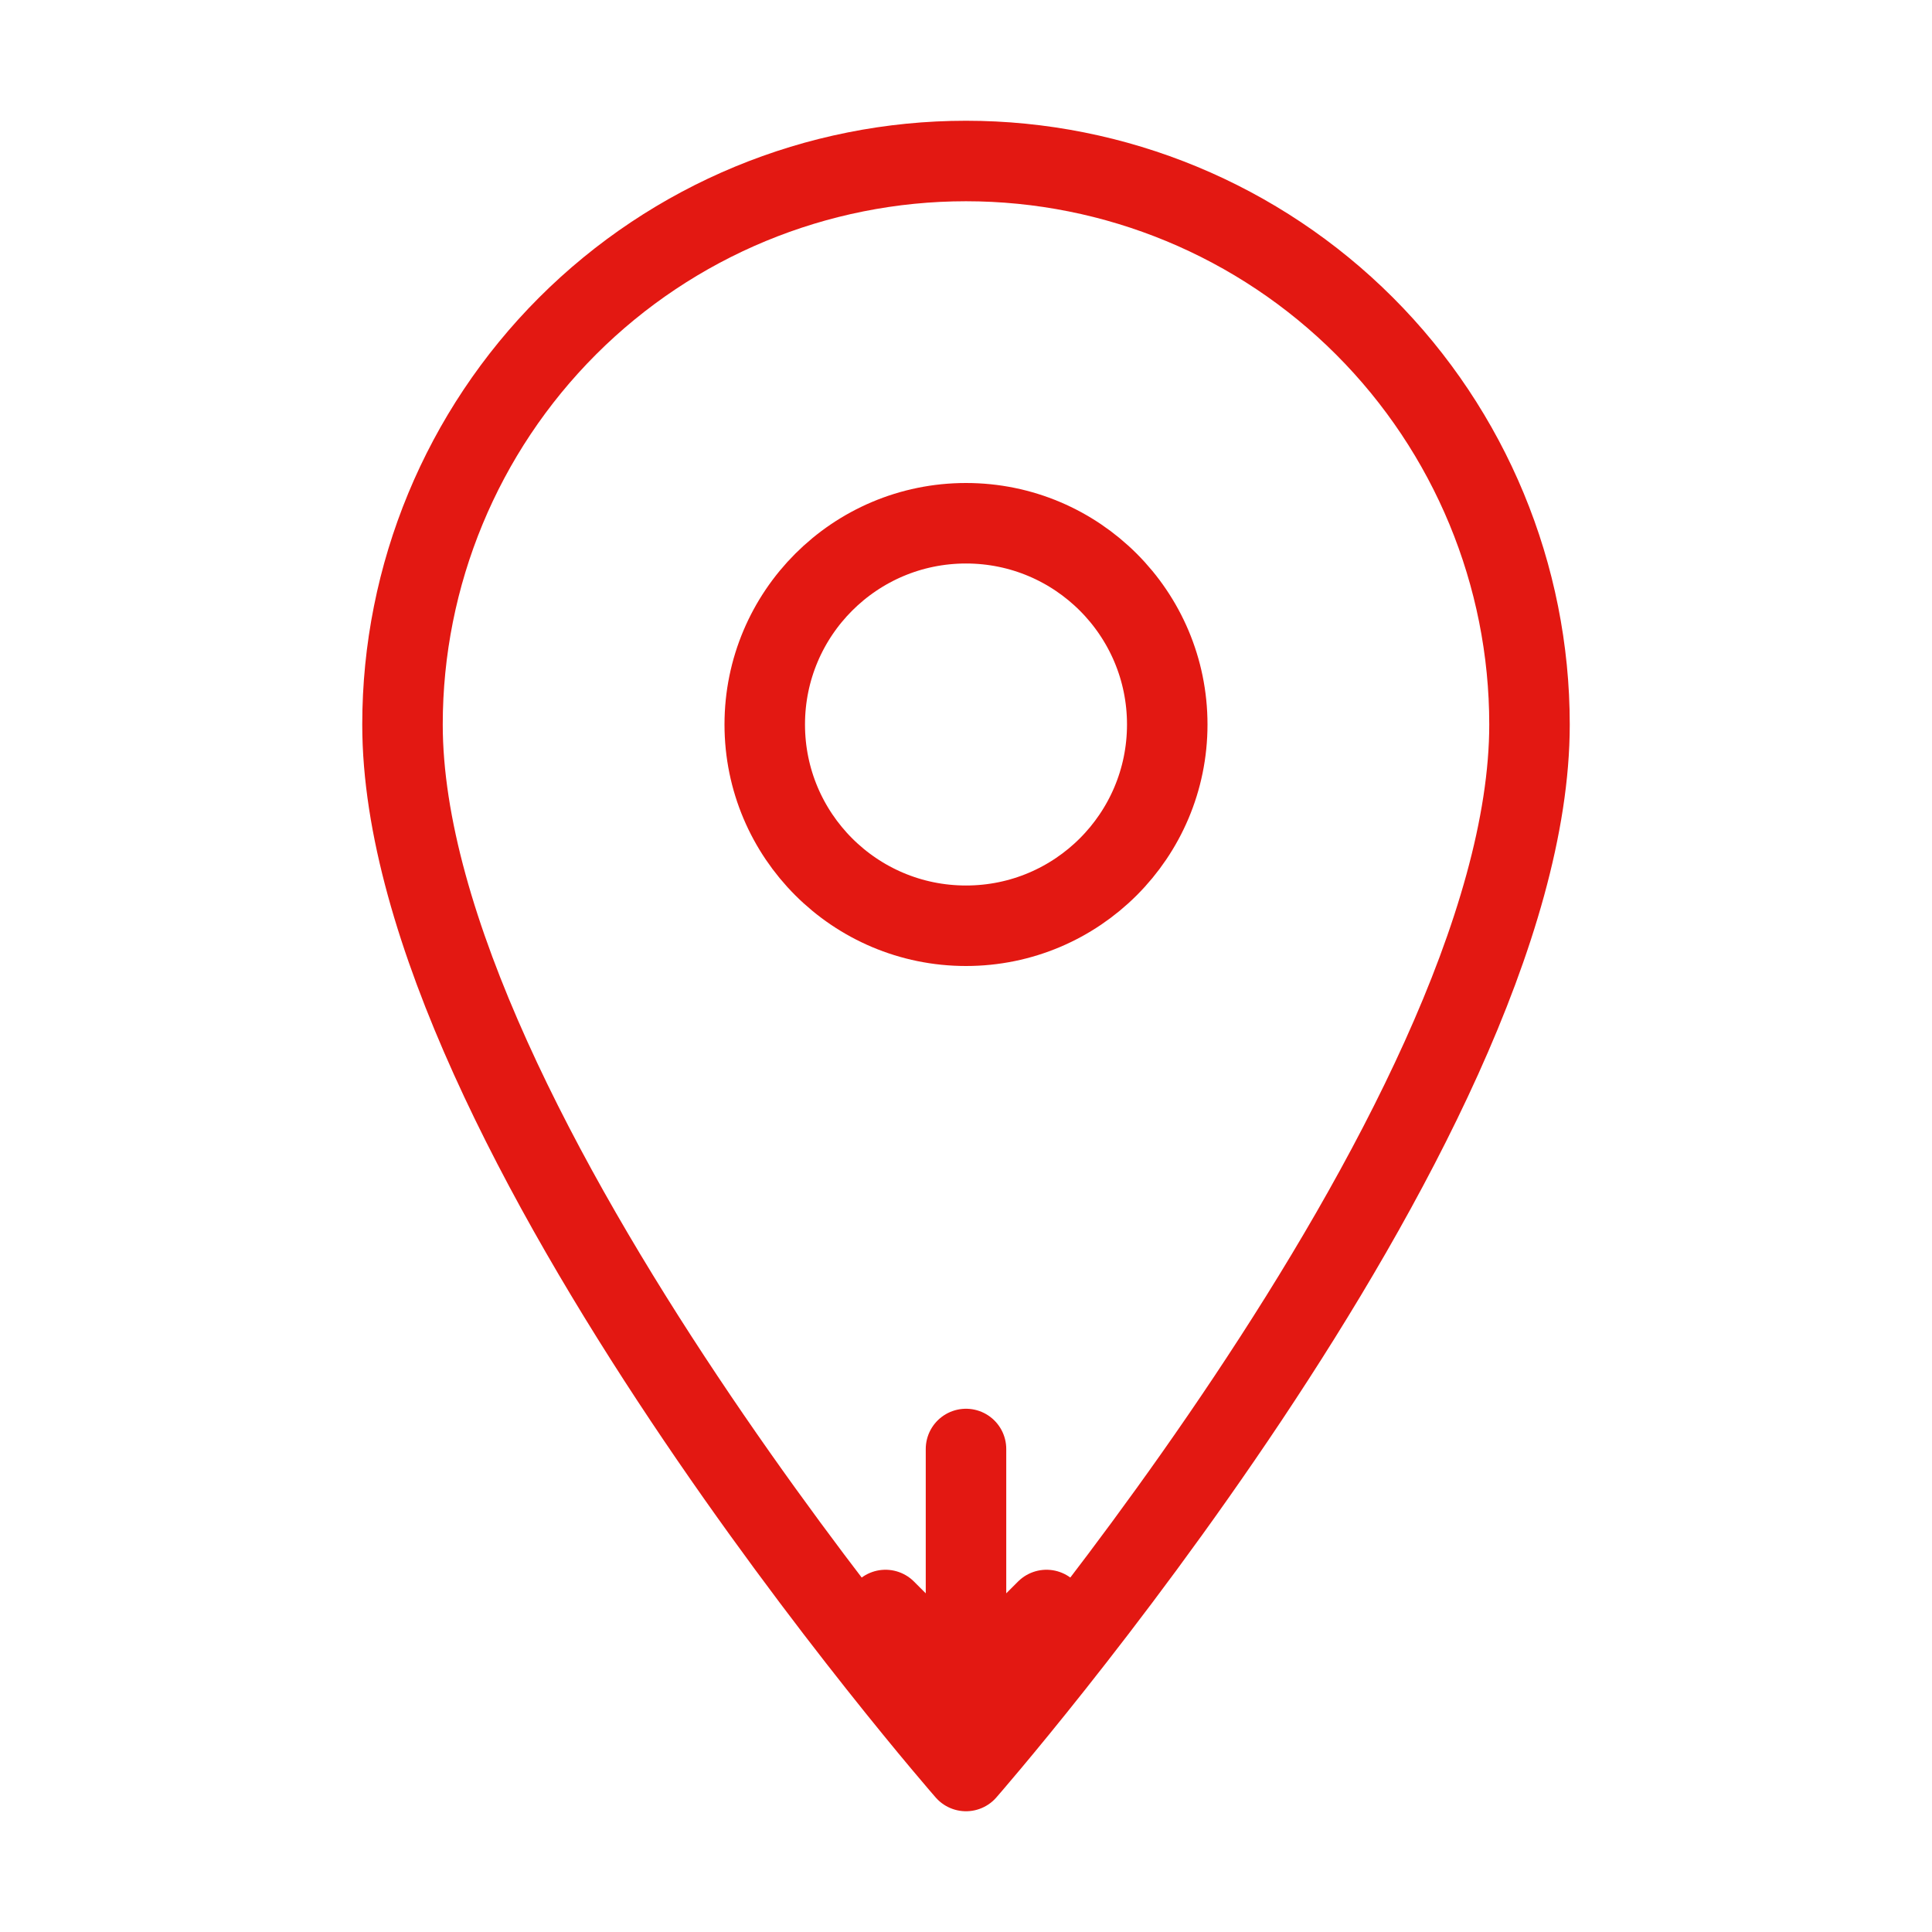 <svg width="36" height="36" viewBox="0 0 36 36" fill="none" xmlns="http://www.w3.org/2000/svg">
<path d="M18 3C15.215 3 12.544 4.106 10.575 6.075C8.606 8.045 7.5 10.715 7.5 13.5C7.5 21 18 33 18 33C18 33 28.5 21 28.5 13.5C28.5 10.715 27.394 8.045 25.425 6.075C23.456 4.106 20.785 3 18 3Z" stroke="#E31812" stroke-width="1.5" stroke-linecap="round" stroke-linejoin="round"/>
<path d="M18 17.25C20.071 17.25 21.75 15.571 21.75 13.5C21.75 11.429 20.071 9.75 18 9.75C15.929 9.75 14.25 11.429 14.25 13.5C14.25 15.571 15.929 17.25 18 17.25Z" stroke="#E31812" stroke-width="1.5" stroke-linecap="round" stroke-linejoin="round"/>
<path d="M18 27V31.5M18 31.5L16.5 30M18 31.5L19.5 30" stroke="#E31812" stroke-width="1.5" stroke-linecap="round" stroke-linejoin="round"/>
</svg>
